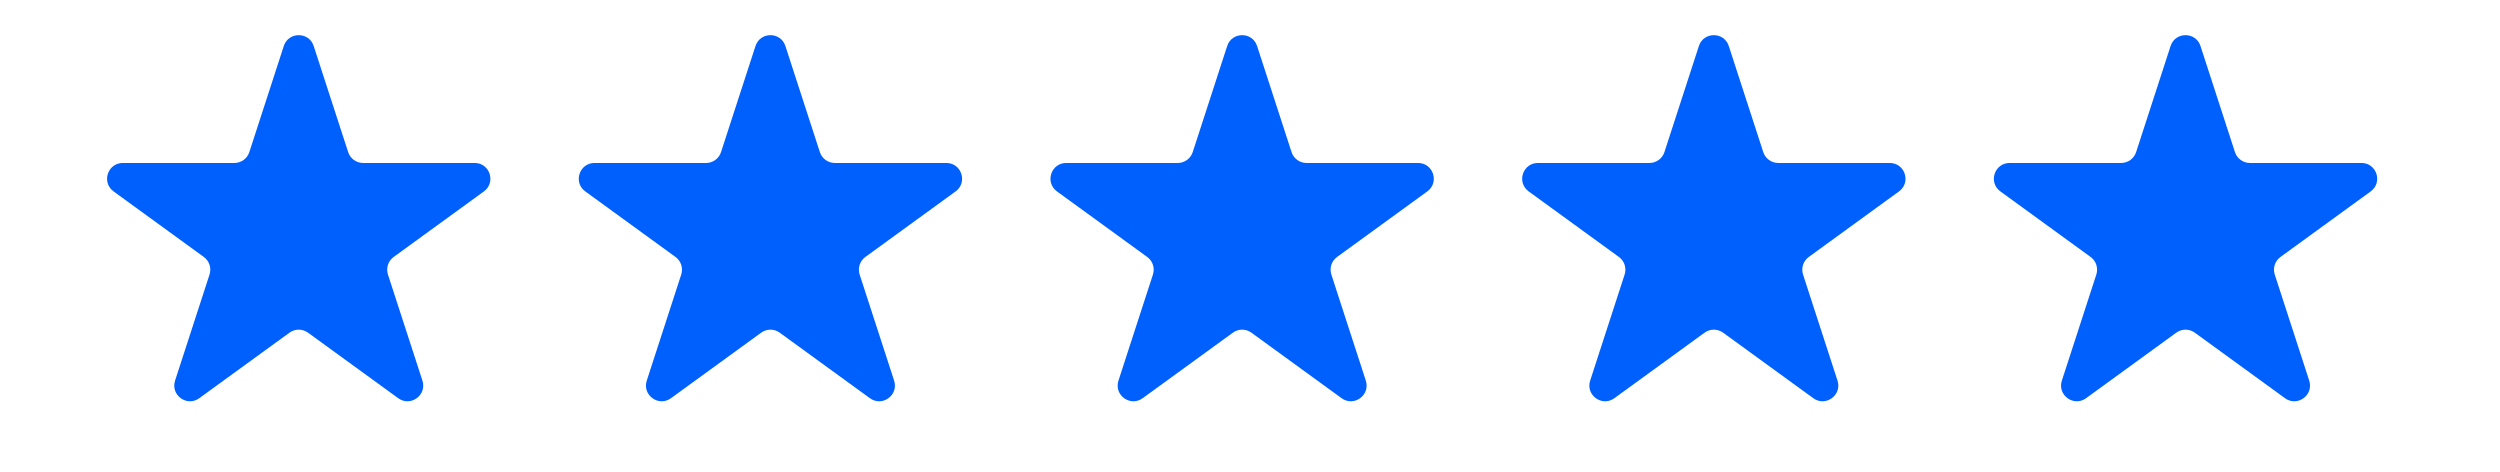 <?xml version="1.0" encoding="UTF-8"?>
<svg xmlns="http://www.w3.org/2000/svg" width="159" height="30" viewBox="0 0 159 30" fill="none">
  <path d="M18.049 2.927C18.348 2.006 19.652 2.006 19.951 2.927L22.143 9.674C22.277 10.086 22.661 10.365 23.094 10.365H30.188C31.157 10.365 31.56 11.604 30.776 12.174L25.037 16.343C24.686 16.598 24.54 17.049 24.674 17.462L26.866 24.208C27.165 25.13 26.111 25.896 25.327 25.326L19.588 21.157C19.237 20.902 18.763 20.902 18.412 21.157L12.673 25.326C11.889 25.896 10.835 25.13 11.134 24.208L13.326 17.462C13.46 17.049 13.314 16.598 12.963 16.343L7.224 12.174C6.44 11.604 6.843 10.365 7.812 10.365H14.906C15.339 10.365 15.723 10.086 15.857 9.674L18.049 2.927Z" fill="#0060FD"></path>
  <path d="M138.049 2.927C138.348 2.006 139.652 2.006 139.951 2.927L142.143 9.674C142.277 10.086 142.661 10.365 143.094 10.365H150.188C151.157 10.365 151.56 11.604 150.776 12.174L145.037 16.343C144.686 16.598 144.54 17.049 144.674 17.462L146.866 24.208C147.165 25.13 146.111 25.896 145.327 25.326L139.588 21.157C139.237 20.902 138.763 20.902 138.412 21.157L132.673 25.326C131.889 25.896 130.835 25.13 131.134 24.208L133.326 17.462C133.46 17.049 133.314 16.598 132.963 16.343L127.224 12.174C126.44 11.604 126.843 10.365 127.812 10.365H134.906C135.339 10.365 135.723 10.086 135.857 9.674L138.049 2.927Z" fill="#0060FD"></path>
  <path d="M48.049 2.927C48.348 2.006 49.652 2.006 49.951 2.927L52.143 9.674C52.277 10.086 52.661 10.365 53.094 10.365H60.188C61.157 10.365 61.56 11.604 60.776 12.174L55.037 16.343C54.686 16.598 54.54 17.049 54.674 17.462L56.866 24.208C57.165 25.13 56.111 25.896 55.327 25.326L49.588 21.157C49.237 20.902 48.763 20.902 48.412 21.157L42.673 25.326C41.889 25.896 40.835 25.13 41.134 24.208L43.326 17.462C43.46 17.049 43.314 16.598 42.963 16.343L37.224 12.174C36.44 11.604 36.843 10.365 37.812 10.365H44.906C45.339 10.365 45.723 10.086 45.857 9.674L48.049 2.927Z" fill="#0060FD"></path>
  <path d="M108.049 2.927C108.348 2.006 109.652 2.006 109.951 2.927L112.143 9.674C112.277 10.086 112.661 10.365 113.094 10.365H120.188C121.157 10.365 121.56 11.604 120.776 12.174L115.037 16.343C114.686 16.598 114.54 17.049 114.674 17.462L116.866 24.208C117.165 25.13 116.111 25.896 115.327 25.326L109.588 21.157C109.237 20.902 108.763 20.902 108.412 21.157L102.673 25.326C101.889 25.896 100.835 25.13 101.134 24.208L103.326 17.462C103.46 17.049 103.314 16.598 102.963 16.343L97.224 12.174C96.44 11.604 96.843 10.365 97.812 10.365H104.906C105.339 10.365 105.723 10.086 105.857 9.674L108.049 2.927Z" fill="#0060FD"></path>
  <path d="M78.049 2.927C78.348 2.006 79.652 2.006 79.951 2.927L82.143 9.674C82.277 10.086 82.661 10.365 83.094 10.365H90.188C91.157 10.365 91.56 11.604 90.776 12.174L85.037 16.343C84.686 16.598 84.54 17.049 84.674 17.462L86.866 24.208C87.165 25.13 86.111 25.896 85.327 25.326L79.588 21.157C79.237 20.902 78.763 20.902 78.412 21.157L72.673 25.326C71.889 25.896 70.835 25.13 71.134 24.208L73.326 17.462C73.46 17.049 73.314 16.598 72.963 16.343L67.224 12.174C66.44 11.604 66.843 10.365 67.812 10.365H74.906C75.339 10.365 75.723 10.086 75.857 9.674L78.049 2.927Z" fill="#0060FD"></path>
</svg>
